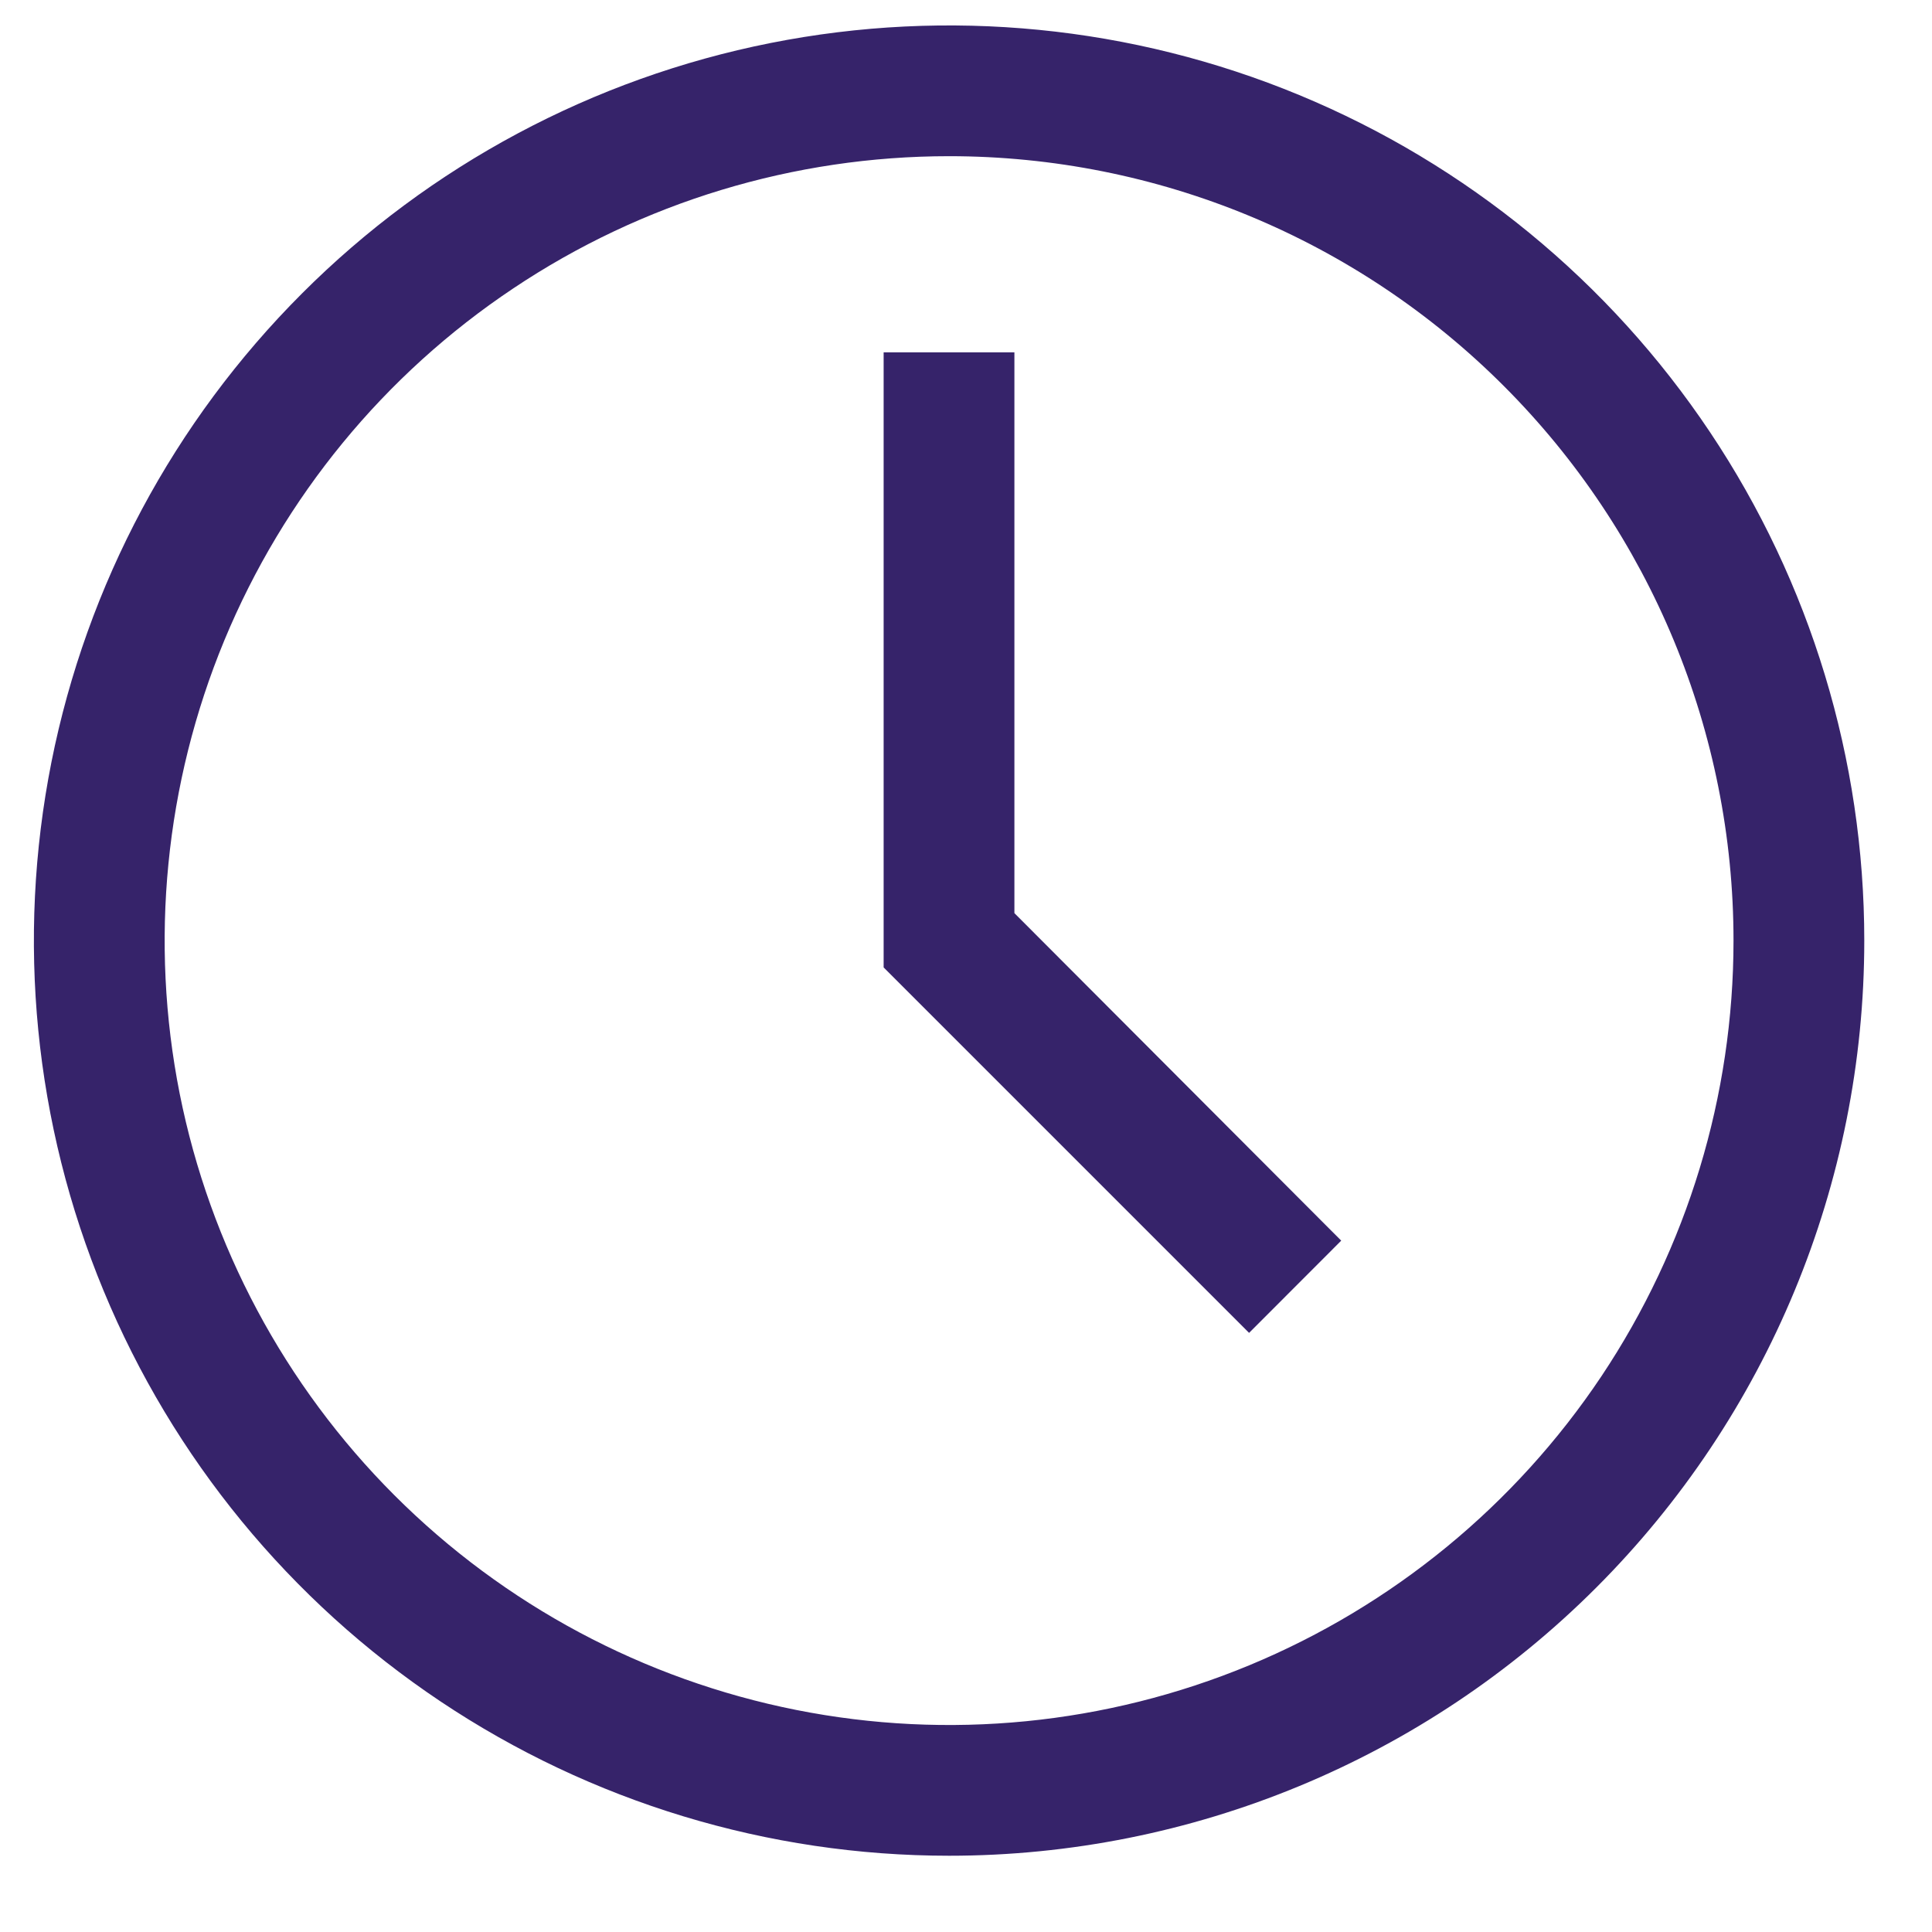 <svg width="19" height="19" viewBox="0 0 19 19" fill="none" xmlns="http://www.w3.org/2000/svg">
<g clip-path="url(#clip0_1017_14912)">
<path d="M9.334 18.25C7.553 18.25 5.813 17.722 4.333 16.733C2.853 15.744 1.7 14.339 1.019 12.694C0.337 11.05 0.159 9.24 0.506 7.494C0.854 5.748 1.711 4.145 2.97 2.886C4.228 1.627 5.832 0.77 7.578 0.423C9.324 0.076 11.133 0.254 12.778 0.935C14.422 1.616 15.828 2.77 16.817 4.25C17.806 5.73 18.334 7.47 18.334 9.25C18.334 11.637 17.385 13.926 15.697 15.614C14.01 17.302 11.72 18.25 9.334 18.25ZM9.334 1.536C7.808 1.536 6.316 1.988 5.048 2.836C3.779 3.683 2.79 4.888 2.206 6.298C1.623 7.707 1.47 9.259 1.767 10.755C2.065 12.251 2.8 13.626 3.879 14.705C4.958 15.784 6.332 16.518 7.829 16.816C9.325 17.114 10.876 16.961 12.286 16.377C13.695 15.793 14.9 14.804 15.748 13.536C16.595 12.267 17.048 10.776 17.048 9.25C17.048 7.204 16.235 5.242 14.788 3.795C13.342 2.348 11.38 1.536 9.334 1.536Z" fill="#36236A"/>
<path d="M12.284 13.108L8.69 9.514V3.465H9.976V8.98L13.19 12.201L12.284 13.108Z" fill="#36236A"/>
</g>
<defs>
<clipPath id="clip0_1017_14912">
<rect width="18" height="18" fill="white" transform="translate(0.333 0.25)"/>
</clipPath>
</defs>
</svg>
